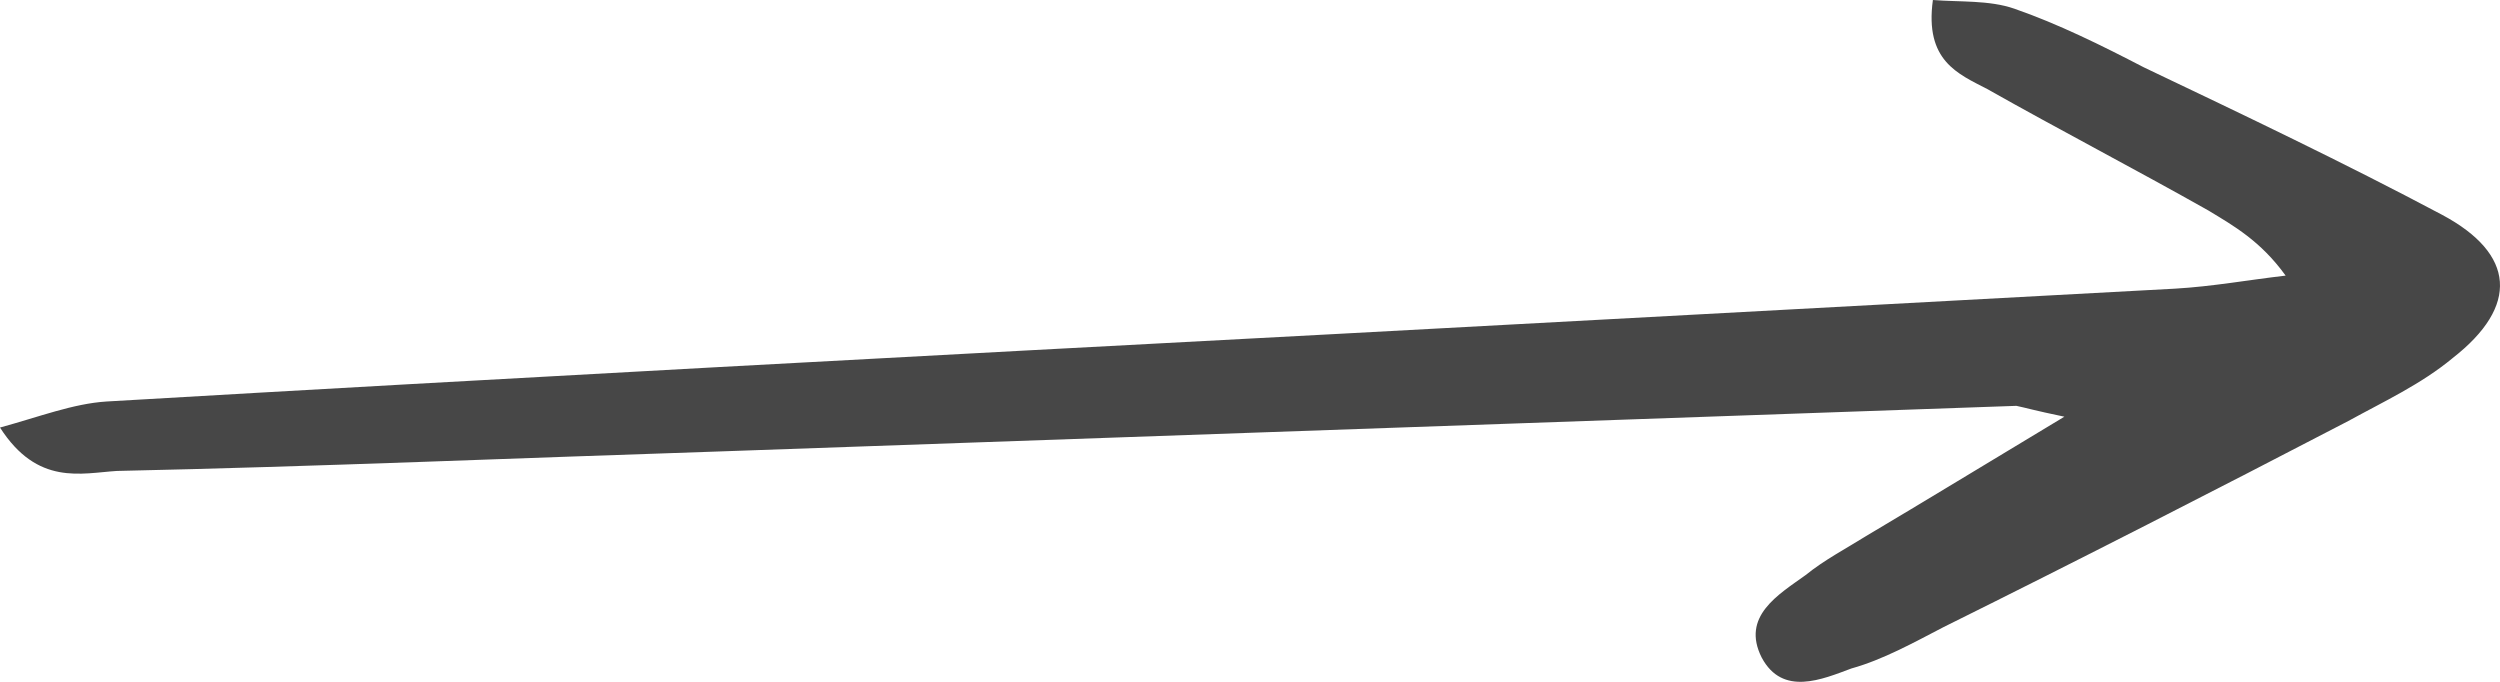 <svg width="121" height="33" viewBox="0 0 121 33" fill="none" xmlns="http://www.w3.org/2000/svg">
<g clip-path="url(#clip0_231_696)">
<path d="M99.916 20.168C96.077 22.479 93.147 24.265 90.319 25.945C89.308 26.576 88.298 27.101 87.389 27.836C86.075 28.781 84.257 29.832 85.267 31.828C86.278 33.718 88.197 32.878 89.611 32.353C91.127 31.933 92.642 31.092 94.057 30.357C100.623 27.101 107.19 23.739 113.656 20.378C115.373 19.433 117.192 18.592 118.707 17.332C121.94 14.811 121.738 12.29 118.202 10.399C113.454 7.878 108.605 5.567 103.755 3.256C101.735 2.206 99.613 1.155 97.492 0.42C96.279 9.61059e-06 94.865 0.105 93.552 0C93.147 2.941 94.764 3.571 96.178 4.307C99.714 6.303 103.351 8.193 106.887 10.189C108.099 10.924 109.413 11.66 110.625 13.34C108.807 13.55 107.089 13.866 105.271 13.971C91.632 14.706 78.094 15.441 64.456 16.176C44.654 17.227 24.954 18.277 5.152 19.433C3.536 19.538 1.92 20.168 0 20.693C1.819 23.529 3.94 22.899 5.658 22.794C15.356 22.584 25.156 22.164 34.855 21.849C55.767 21.113 76.68 20.378 97.593 19.643C98.098 19.748 98.401 19.853 99.916 20.168Z" fill="#272727" fill-opacity="0.85"/>
</g>
<defs>
<clipPath id="clip0_231_696">
<rect width="121" height="33" fill="white" transform="matrix(-1 0 0 1 121 0)"/>
</clipPath>
</defs>
</svg>
